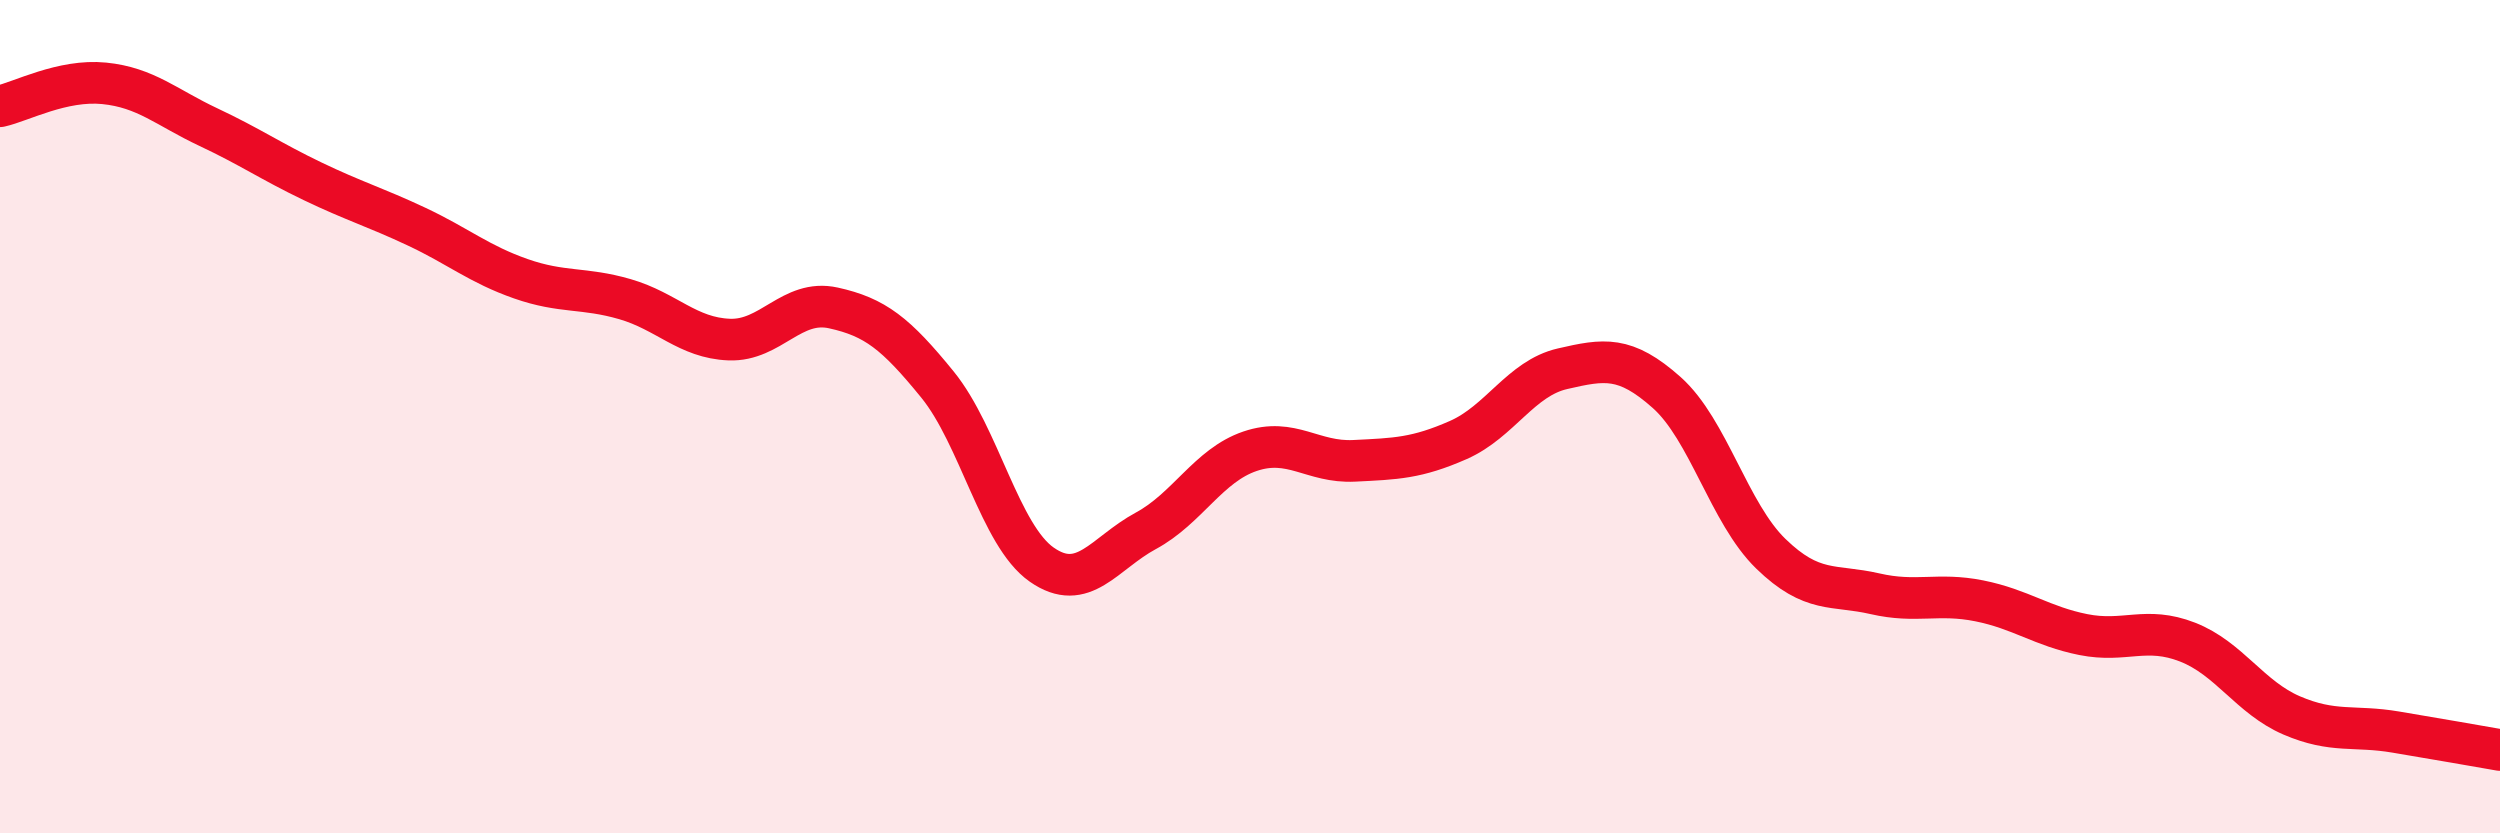 
    <svg width="60" height="20" viewBox="0 0 60 20" xmlns="http://www.w3.org/2000/svg">
      <path
        d="M 0,2.55 C 0.5,2.44 1.5,1.9 2.5,2 C 3.5,2.1 4,2.58 5,3.05 C 6,3.52 6.5,3.87 7.5,4.35 C 8.5,4.83 9,4.97 10,5.44 C 11,5.91 11.5,6.34 12.5,6.69 C 13.5,7.04 14,6.89 15,7.18 C 16,7.47 16.5,8.11 17.5,8.15 C 18.5,8.19 19,7.17 20,7.39 C 21,7.61 21.5,8 22.5,9.23 C 23.5,10.46 24,12.85 25,13.55 C 26,14.25 26.5,13.28 27.5,12.74 C 28.5,12.2 29,11.17 30,10.83 C 31,10.49 31.5,11.11 32.5,11.06 C 33.5,11.01 34,11 35,10.56 C 36,10.12 36.5,9.08 37.5,8.85 C 38.5,8.62 39,8.53 40,9.42 C 41,10.31 41.5,12.32 42.5,13.29 C 43.5,14.26 44,14.02 45,14.25 C 46,14.48 46.5,14.22 47.5,14.42 C 48.5,14.62 49,15.03 50,15.23 C 51,15.43 51.5,15.02 52.5,15.41 C 53.5,15.8 54,16.74 55,17.17 C 56,17.6 56.5,17.4 57.5,17.57 C 58.5,17.74 59.5,17.91 60,18L60 20L0 20Z"
        fill="#EB0A25"
        opacity="0.1"
        stroke-linecap="round"
        stroke-linejoin="round"
      />
      <path
        d="M 0,2.55 C 0.5,2.44 1.5,1.9 2.5,2 C 3.5,2.1 4,2.58 5,3.05 C 6,3.52 6.5,3.87 7.5,4.35 C 8.5,4.83 9,4.97 10,5.44 C 11,5.91 11.5,6.34 12.5,6.69 C 13.5,7.04 14,6.89 15,7.18 C 16,7.47 16.5,8.11 17.5,8.15 C 18.5,8.19 19,7.17 20,7.39 C 21,7.61 21.5,8 22.5,9.23 C 23.5,10.46 24,12.85 25,13.55 C 26,14.25 26.5,13.28 27.5,12.74 C 28.5,12.2 29,11.17 30,10.83 C 31,10.49 31.5,11.11 32.5,11.06 C 33.5,11.01 34,11 35,10.56 C 36,10.12 36.5,9.08 37.5,8.85 C 38.5,8.62 39,8.53 40,9.42 C 41,10.31 41.5,12.32 42.5,13.29 C 43.5,14.26 44,14.02 45,14.25 C 46,14.48 46.5,14.22 47.5,14.42 C 48.5,14.62 49,15.03 50,15.23 C 51,15.43 51.5,15.02 52.5,15.41 C 53.5,15.8 54,16.74 55,17.17 C 56,17.6 56.5,17.4 57.5,17.57 C 58.5,17.74 59.5,17.91 60,18"
        stroke="#EB0A25"
        stroke-width="1"
        fill="none"
        stroke-linecap="round"
        stroke-linejoin="round"
      />
    </svg>
  